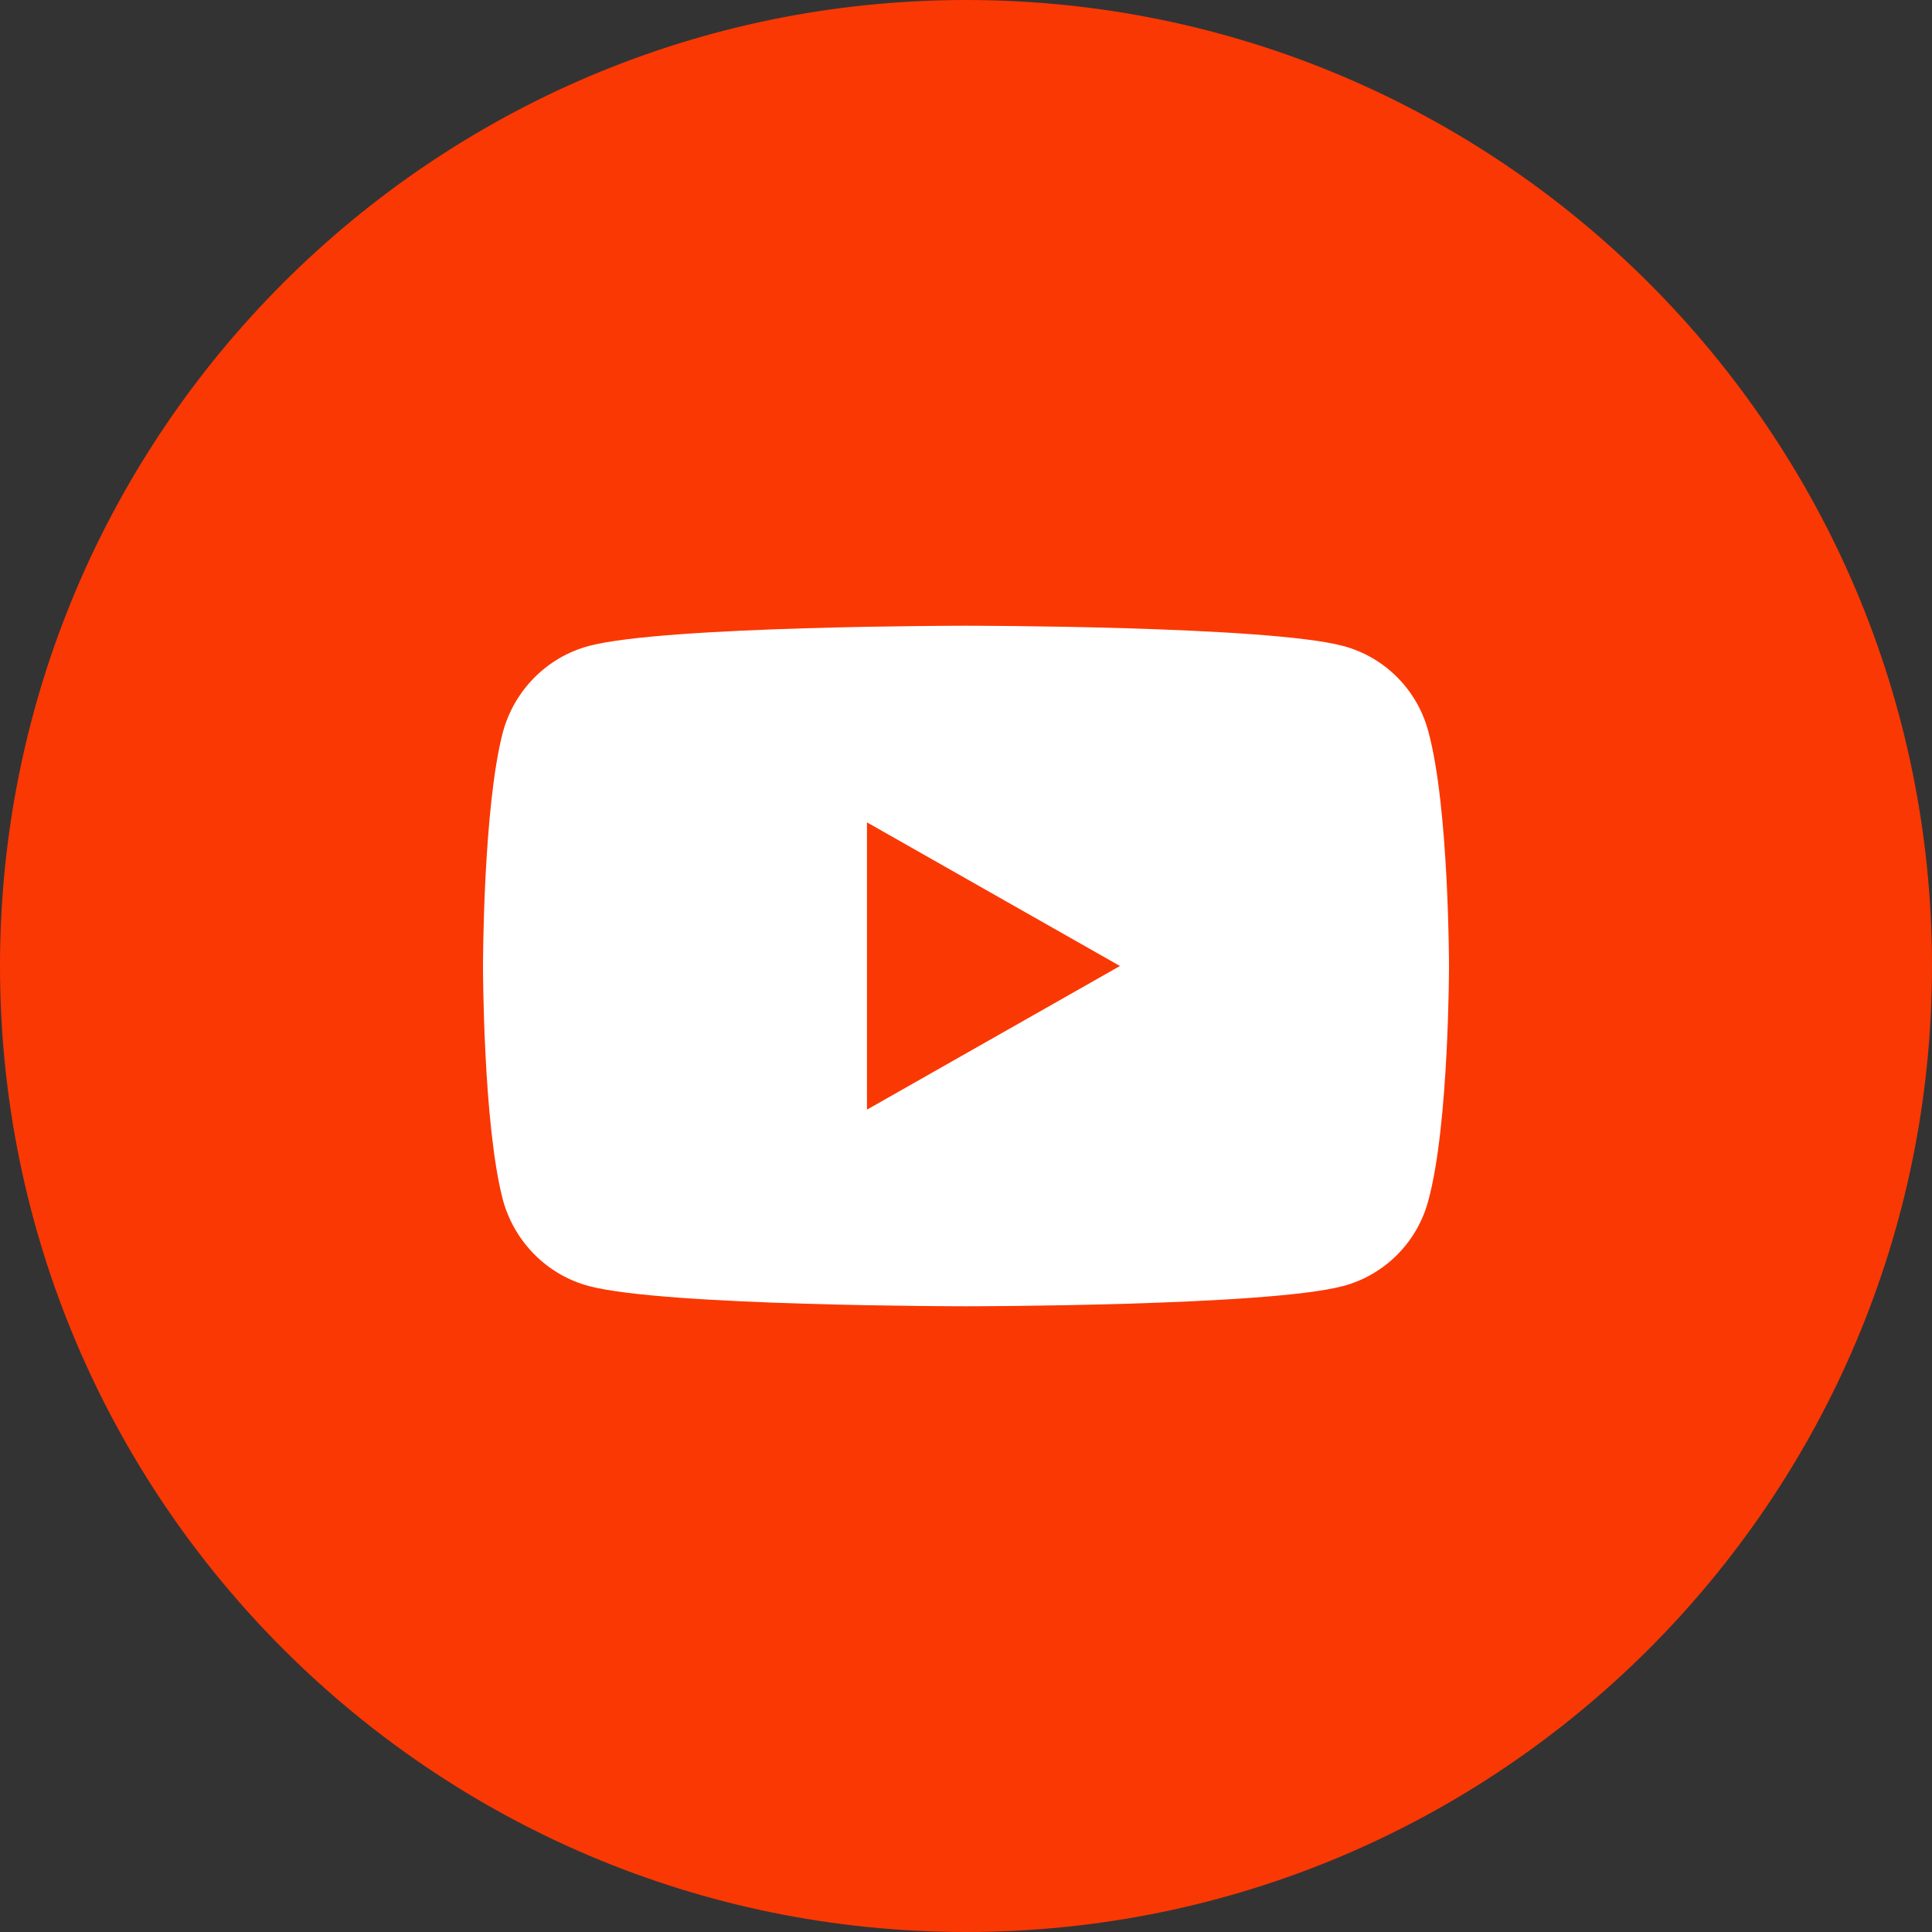<?xml version="1.0" encoding="UTF-8" standalone="no"?>
<!DOCTYPE svg PUBLIC "-//W3C//DTD SVG 1.1//EN" "http://www.w3.org/Graphics/SVG/1.1/DTD/svg11.dtd">
<svg width="100%" height="100%" viewBox="0 0 32 32" version="1.1" xmlns="http://www.w3.org/2000/svg" xmlns:xlink="http://www.w3.org/1999/xlink" xml:space="preserve" xmlns:serif="http://www.serif.com/" style="fill-rule:evenodd;clip-rule:evenodd;stroke-linejoin:round;stroke-miterlimit:2;">
    <rect x="0" y="0" width="32" height="32" fill="#333333" stroke="none"/>
    <g transform="matrix(1,0,0,1,-192.77,-4037.48)">
        <circle cx="208.117" cy="4053.48" r="11.883" style="fill:white;"/>
    </g>
    <g transform="matrix(1,0,0,1,-1559.49,-54)">
        <path d="M1575.49,54C1584.32,54 1591.49,61.169 1591.49,70C1591.49,78.831 1584.32,86 1575.49,86C1566.66,86 1559.49,78.831 1559.49,70C1559.49,61.169 1566.66,54 1575.49,54ZM1583.15,66.124C1582.97,65.431 1582.43,64.885 1581.74,64.7C1580.49,64.364 1575.49,64.364 1575.49,64.364C1575.49,64.364 1570.49,64.364 1569.24,64.7C1568.55,64.885 1568.01,65.431 1567.82,66.124C1567.49,67.38 1567.49,70 1567.49,70C1567.49,70 1567.49,72.62 1567.82,73.876C1568.01,74.569 1568.55,75.115 1569.24,75.3C1570.49,75.636 1575.49,75.636 1575.49,75.636C1575.49,75.636 1580.49,75.636 1581.74,75.3C1582.43,75.115 1582.97,74.569 1583.15,73.876C1583.49,72.62 1583.49,70 1583.49,70C1583.49,70 1583.49,67.38 1583.15,66.124ZM1573.85,72.379L1573.85,67.621L1578.04,70L1573.85,72.379Z" style="fill:rgb(250,56,4);"/>
    </g>
</svg>
